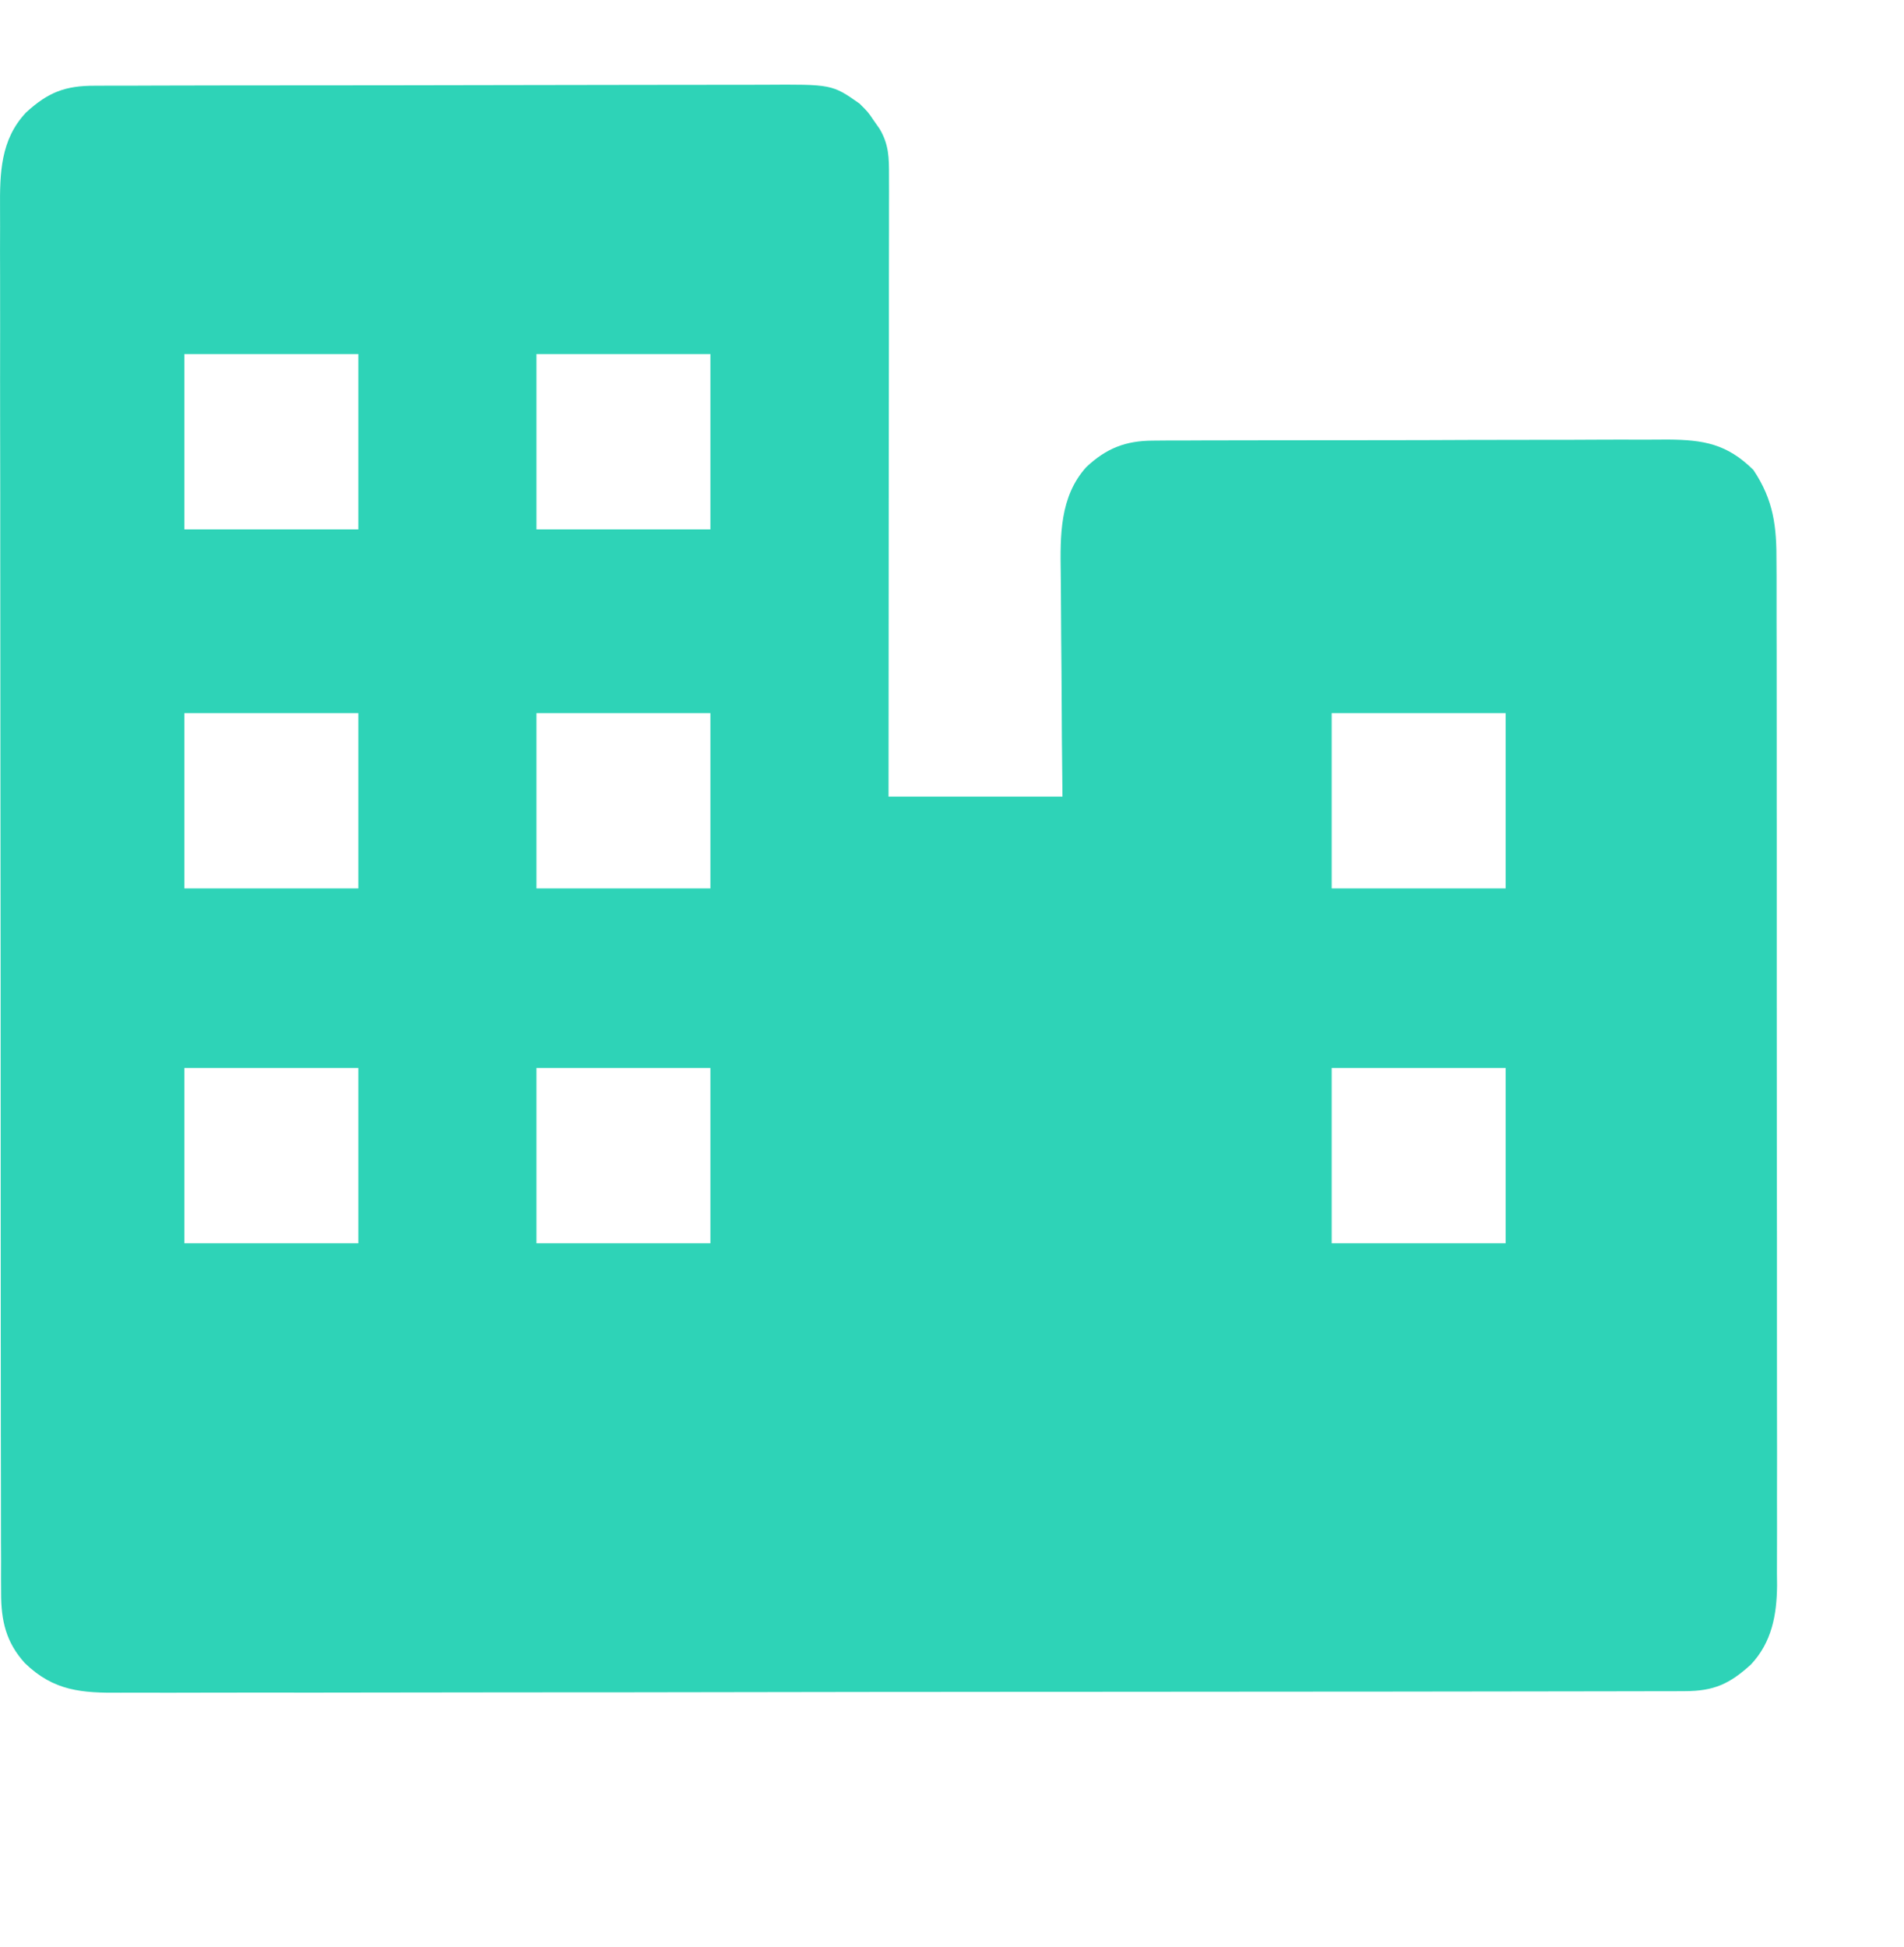 <svg width="45" height="46" viewBox="0 0 45 46" fill="none" xmlns="http://www.w3.org/2000/svg">
<path d="M2.245 2.026C2.318 2.025 2.391 2.025 2.467 2.025C2.713 2.023 2.959 2.023 3.205 2.024C3.381 2.023 3.557 2.022 3.733 2.022C4.212 2.02 4.691 2.019 5.17 2.019C5.57 2.019 5.97 2.018 6.37 2.018C7.314 2.016 8.257 2.016 9.201 2.016C10.174 2.016 11.147 2.014 12.12 2.011C12.956 2.008 13.792 2.007 14.627 2.007C15.127 2.007 15.626 2.007 16.125 2.005C16.594 2.003 17.064 2.003 17.533 2.004C17.705 2.004 17.877 2.004 18.049 2.003C19.664 1.992 19.664 1.992 20.314 2.447C20.516 2.648 20.516 2.648 20.651 2.848C20.697 2.914 20.743 2.98 20.791 3.048C21.009 3.419 21.012 3.727 21.011 4.148C21.011 4.342 21.011 4.342 21.012 4.539C21.011 4.683 21.011 4.826 21.011 4.969C21.011 5.12 21.011 5.271 21.011 5.422C21.011 5.831 21.01 6.241 21.009 6.65C21.009 7.078 21.009 7.506 21.009 7.933C21.008 8.744 21.008 9.554 21.006 10.364C21.005 11.287 21.005 12.209 21.004 13.131C21.003 15.029 21.002 16.926 21 18.824C22.356 18.824 23.713 18.824 25.111 18.824C25.106 18.358 25.102 17.892 25.097 17.413C25.095 17.116 25.093 16.819 25.092 16.523C25.089 16.052 25.087 15.582 25.081 15.113C25.077 14.733 25.075 14.354 25.074 13.975C25.073 13.83 25.072 13.686 25.07 13.542C25.057 12.65 25.045 11.736 25.674 11.037C26.148 10.593 26.602 10.414 27.251 10.412C27.366 10.411 27.481 10.41 27.599 10.409C27.787 10.409 27.787 10.409 27.978 10.409C28.112 10.409 28.246 10.408 28.38 10.407C28.743 10.406 29.105 10.405 29.468 10.405C29.695 10.405 29.922 10.405 30.149 10.404C30.942 10.402 31.734 10.401 32.526 10.402C33.264 10.402 34.001 10.4 34.739 10.396C35.373 10.394 36.007 10.393 36.641 10.393C37.019 10.393 37.398 10.393 37.776 10.39C38.132 10.388 38.488 10.388 38.844 10.39C39.036 10.39 39.228 10.389 39.42 10.387C40.265 10.393 40.817 10.489 41.44 11.104C41.922 11.825 41.991 12.445 41.986 13.292C41.987 13.451 41.987 13.451 41.988 13.614C41.989 13.97 41.988 14.325 41.988 14.68C41.988 14.936 41.989 15.191 41.99 15.446C41.991 16.067 41.991 16.688 41.991 17.308C41.99 17.813 41.991 18.318 41.991 18.822C41.991 18.894 41.991 18.966 41.991 19.04C41.992 19.186 41.992 19.333 41.992 19.479C41.993 20.848 41.993 22.217 41.992 23.587C41.991 24.838 41.992 26.09 41.994 27.341C41.997 28.628 41.998 29.914 41.997 31.201C41.996 31.923 41.997 32.644 41.998 33.366C42 34.045 42 34.723 41.998 35.402C41.997 35.651 41.998 35.9 41.999 36.149C42 36.489 41.999 36.829 41.997 37.169C41.998 37.267 41.999 37.366 42 37.467C41.993 38.167 41.874 38.808 41.382 39.333C40.881 39.789 40.51 39.961 39.825 39.962C39.759 39.963 39.693 39.963 39.625 39.963C39.403 39.964 39.181 39.964 38.959 39.964C38.798 39.964 38.638 39.965 38.477 39.965C38.035 39.967 37.594 39.967 37.152 39.967C36.676 39.967 36.2 39.968 35.723 39.969C34.682 39.971 33.64 39.972 32.599 39.973C31.948 39.973 31.298 39.974 30.648 39.974C28.848 39.976 27.048 39.978 25.249 39.978C25.134 39.978 25.018 39.978 24.899 39.978C24.666 39.978 24.432 39.978 24.199 39.978C24.083 39.978 23.967 39.978 23.848 39.978C23.673 39.978 23.673 39.978 23.496 39.979C21.614 39.979 19.733 39.982 17.852 39.985C15.921 39.989 13.99 39.991 12.059 39.991C10.974 39.991 9.89 39.992 8.805 39.995C7.882 39.997 6.959 39.998 6.035 39.996C5.564 39.996 5.093 39.996 4.622 39.998C4.19 40 3.759 40 3.328 39.998C3.172 39.997 3.016 39.998 2.86 39.999C1.937 40.007 1.276 39.965 0.589 39.301C0.143 38.811 0.026 38.299 0.026 37.65C0.025 37.529 0.024 37.408 0.024 37.283C0.024 37.15 0.024 37.017 0.025 36.883C0.024 36.741 0.024 36.599 0.023 36.456C0.022 36.066 0.022 35.675 0.022 35.284C0.022 34.863 0.021 34.441 0.02 34.02C0.019 33.194 0.018 32.369 0.018 31.543C0.018 30.872 0.018 30.201 0.017 29.53C0.015 27.627 0.014 25.724 0.015 23.822C0.015 23.719 0.015 23.616 0.015 23.511C0.015 23.408 0.015 23.305 0.015 23.2C0.015 21.535 0.013 19.871 0.01 18.206C0.007 16.497 0.006 14.788 0.006 13.079C0.006 12.119 0.006 11.16 0.003 10.2C0.002 9.383 0.001 8.566 0.003 7.749C0.003 7.332 0.003 6.916 0.002 6.499C-2.89723e-05 6.117 0 5.736 0.002 5.354C0.002 5.216 0.002 5.078 0.001 4.94C-0.005 4.094 0.009 3.301 0.617 2.657C1.136 2.181 1.541 2.023 2.245 2.026ZM4.358 8.366C4.358 9.734 4.358 11.101 4.358 12.51C5.715 12.51 7.072 12.51 8.469 12.51C8.469 11.143 8.469 9.775 8.469 8.366C7.113 8.366 5.756 8.366 4.358 8.366ZM12.679 8.366C12.679 9.734 12.679 11.101 12.679 12.51C14.036 12.51 15.392 12.51 16.79 12.51C16.79 11.143 16.79 9.775 16.79 8.366C15.433 8.366 14.077 8.366 12.679 8.366ZM4.358 16.851C4.358 18.218 4.358 19.586 4.358 20.994C5.715 20.994 7.072 20.994 8.469 20.994C8.469 19.627 8.469 18.26 8.469 16.851C7.113 16.851 5.756 16.851 4.358 16.851ZM12.679 16.851C12.679 18.218 12.679 19.586 12.679 20.994C14.036 20.994 15.392 20.994 16.79 20.994C16.79 19.627 16.79 18.26 16.79 16.851C15.433 16.851 14.077 16.851 12.679 16.851ZM31.474 16.851C31.474 18.218 31.474 19.586 31.474 20.994C32.831 20.994 34.187 20.994 35.585 20.994C35.585 19.627 35.585 18.26 35.585 16.851C34.228 16.851 32.872 16.851 31.474 16.851ZM4.358 25.237C4.358 26.604 4.358 27.971 4.358 29.38C5.715 29.38 7.072 29.38 8.469 29.38C8.469 28.013 8.469 26.645 8.469 25.237C7.113 25.237 5.756 25.237 4.358 25.237ZM12.679 25.237C12.679 26.604 12.679 27.971 12.679 29.38C14.036 29.38 15.392 29.38 16.79 29.38C16.79 28.013 16.79 26.645 16.79 25.237C15.433 25.237 14.077 25.237 12.679 25.237ZM31.474 25.237C31.474 26.604 31.474 27.971 31.474 29.38C32.831 29.38 34.187 29.38 35.585 29.38C35.585 28.013 35.585 26.645 35.585 25.237C34.228 25.237 32.872 25.237 31.474 25.237Z" fill="#2ED3B7"/>
</svg>
